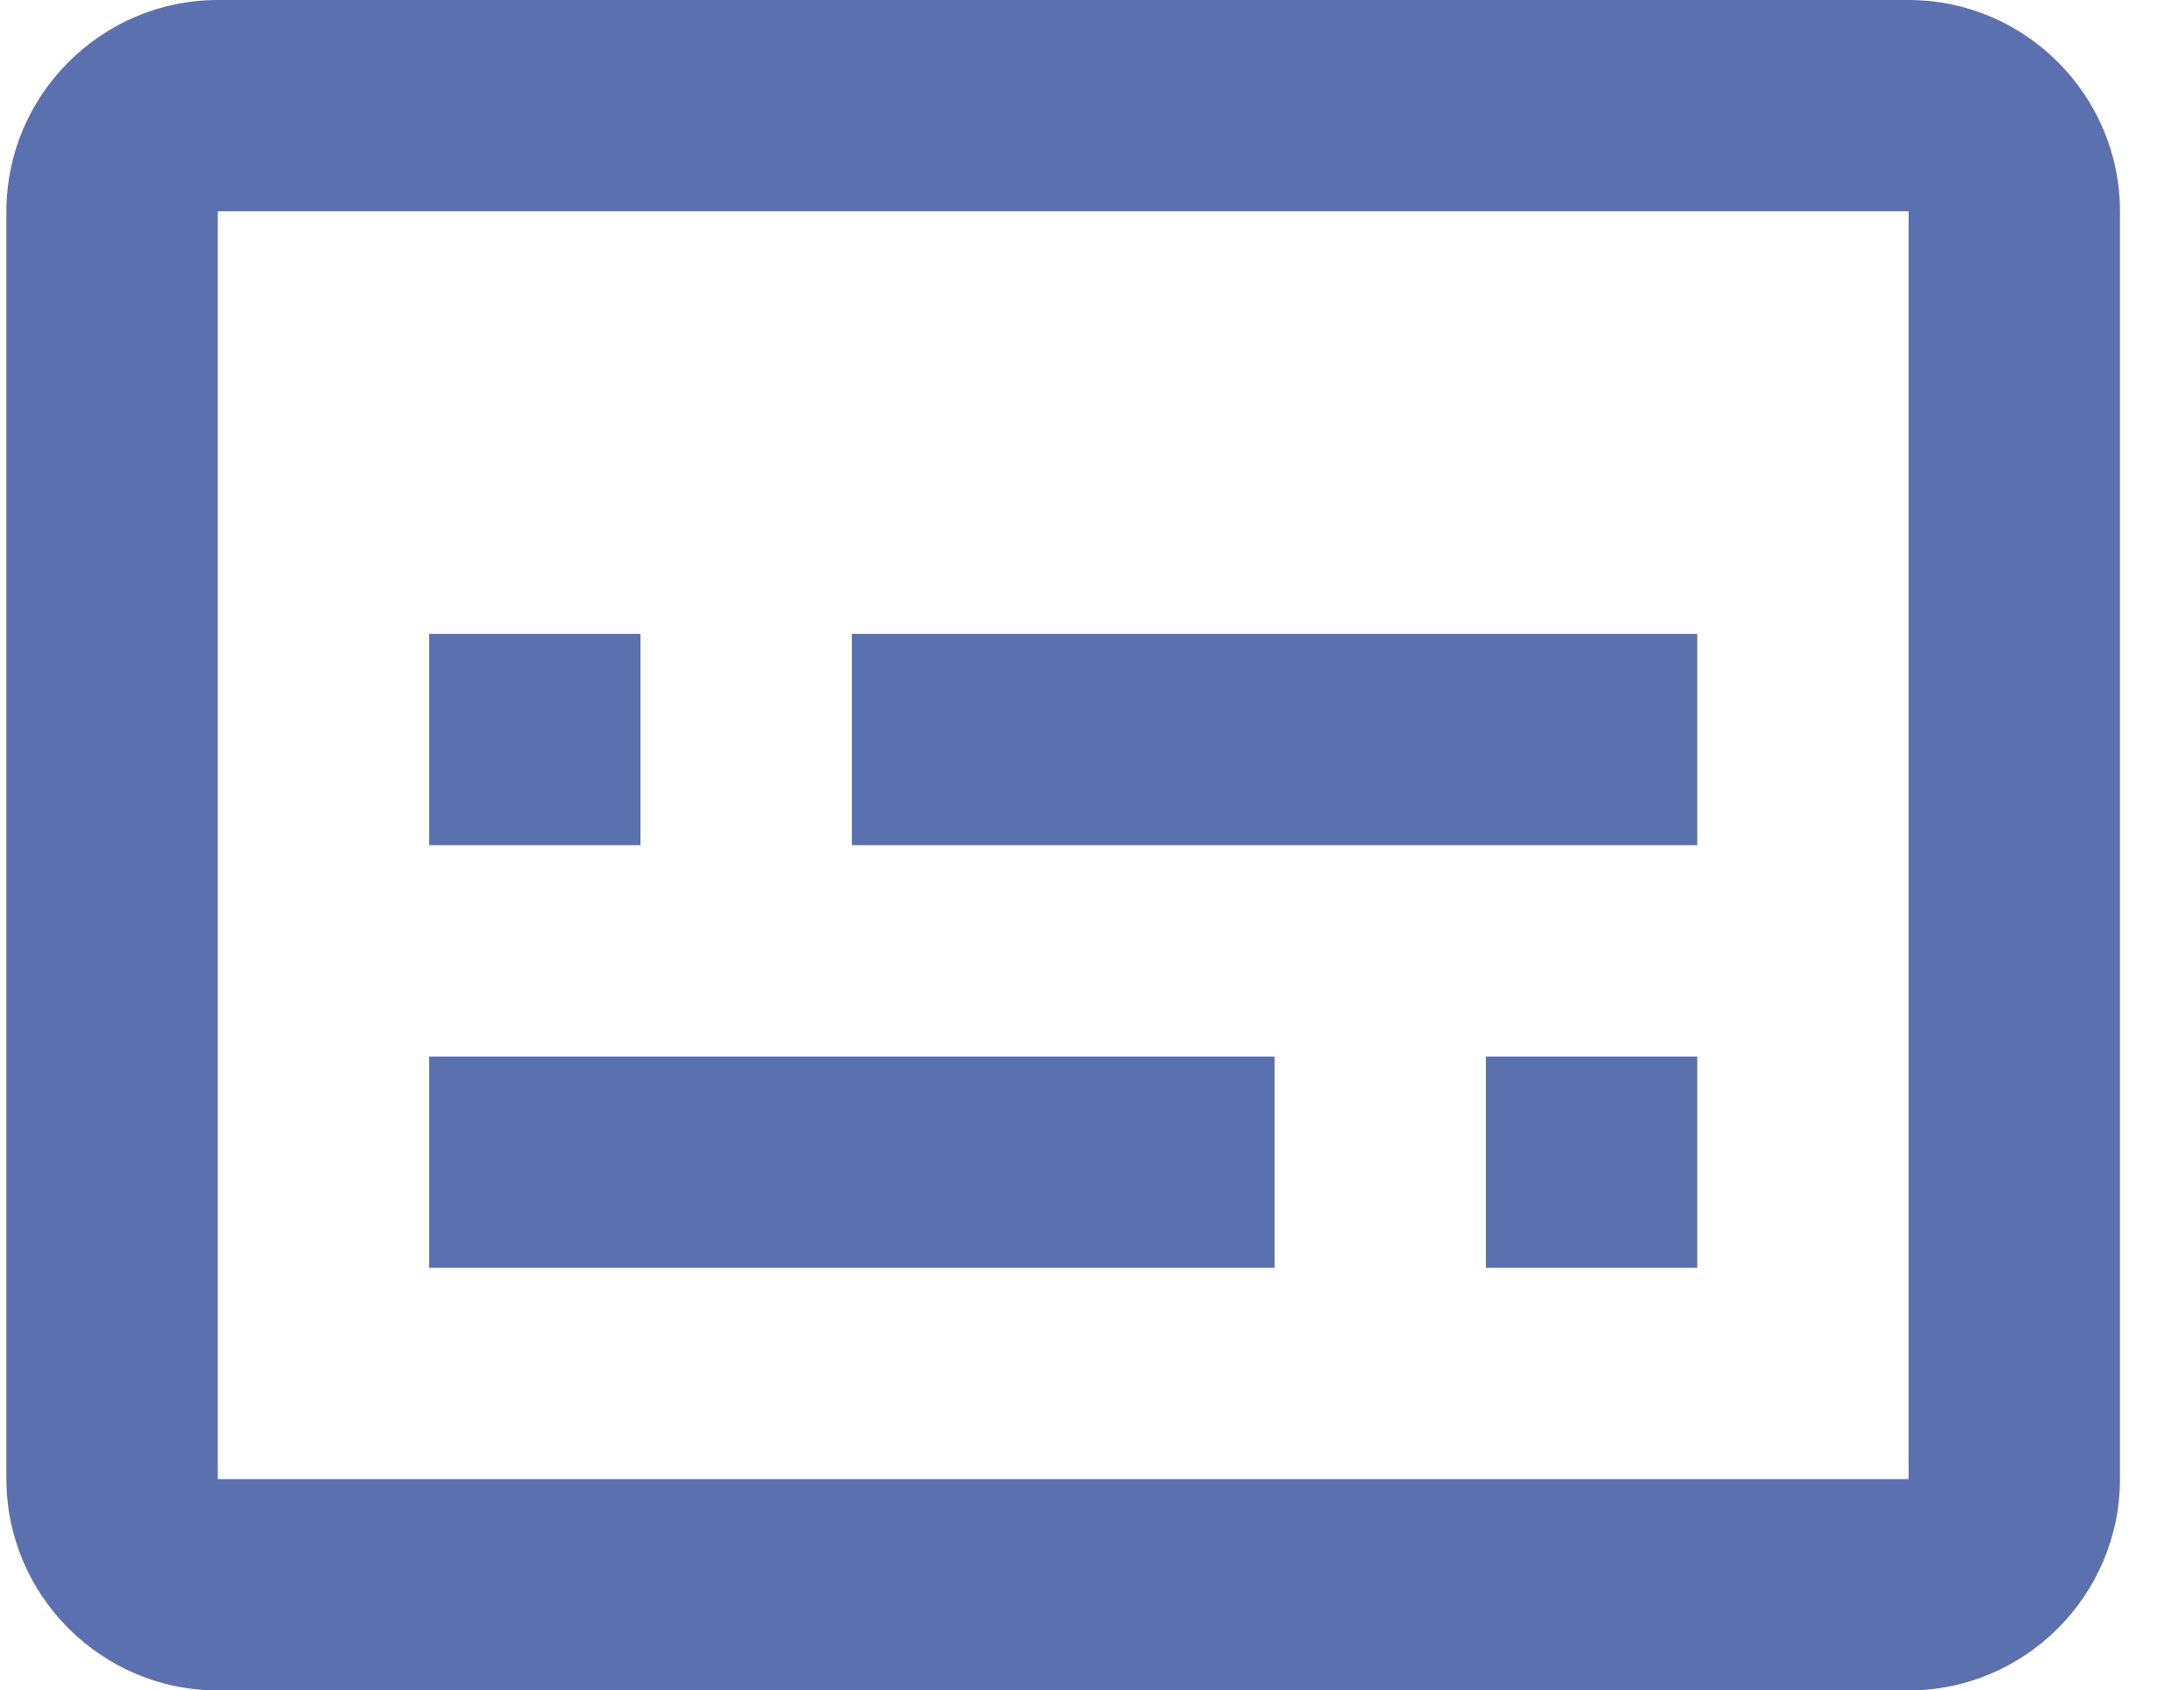<svg width="31" height="24" viewBox="0 0 31 24" fill="none" xmlns="http://www.w3.org/2000/svg">
<path d="M27.091 0H3.091C1.441 0 0.091 1.35 0.091 3V21C0.091 22.65 1.441 24 3.091 24H27.091C28.741 24 30.091 22.65 30.091 21V3C30.091 1.35 28.741 0 27.091 0ZM27.091 21H3.091V3H27.091V21ZM6.091 9H9.091V12H6.091V9ZM6.091 15H18.091V18H6.091V15ZM21.091 15H24.091V18H21.091V15ZM12.091 9H24.091V12H12.091V9Z" fill="#5B70AF"/>
</svg>
